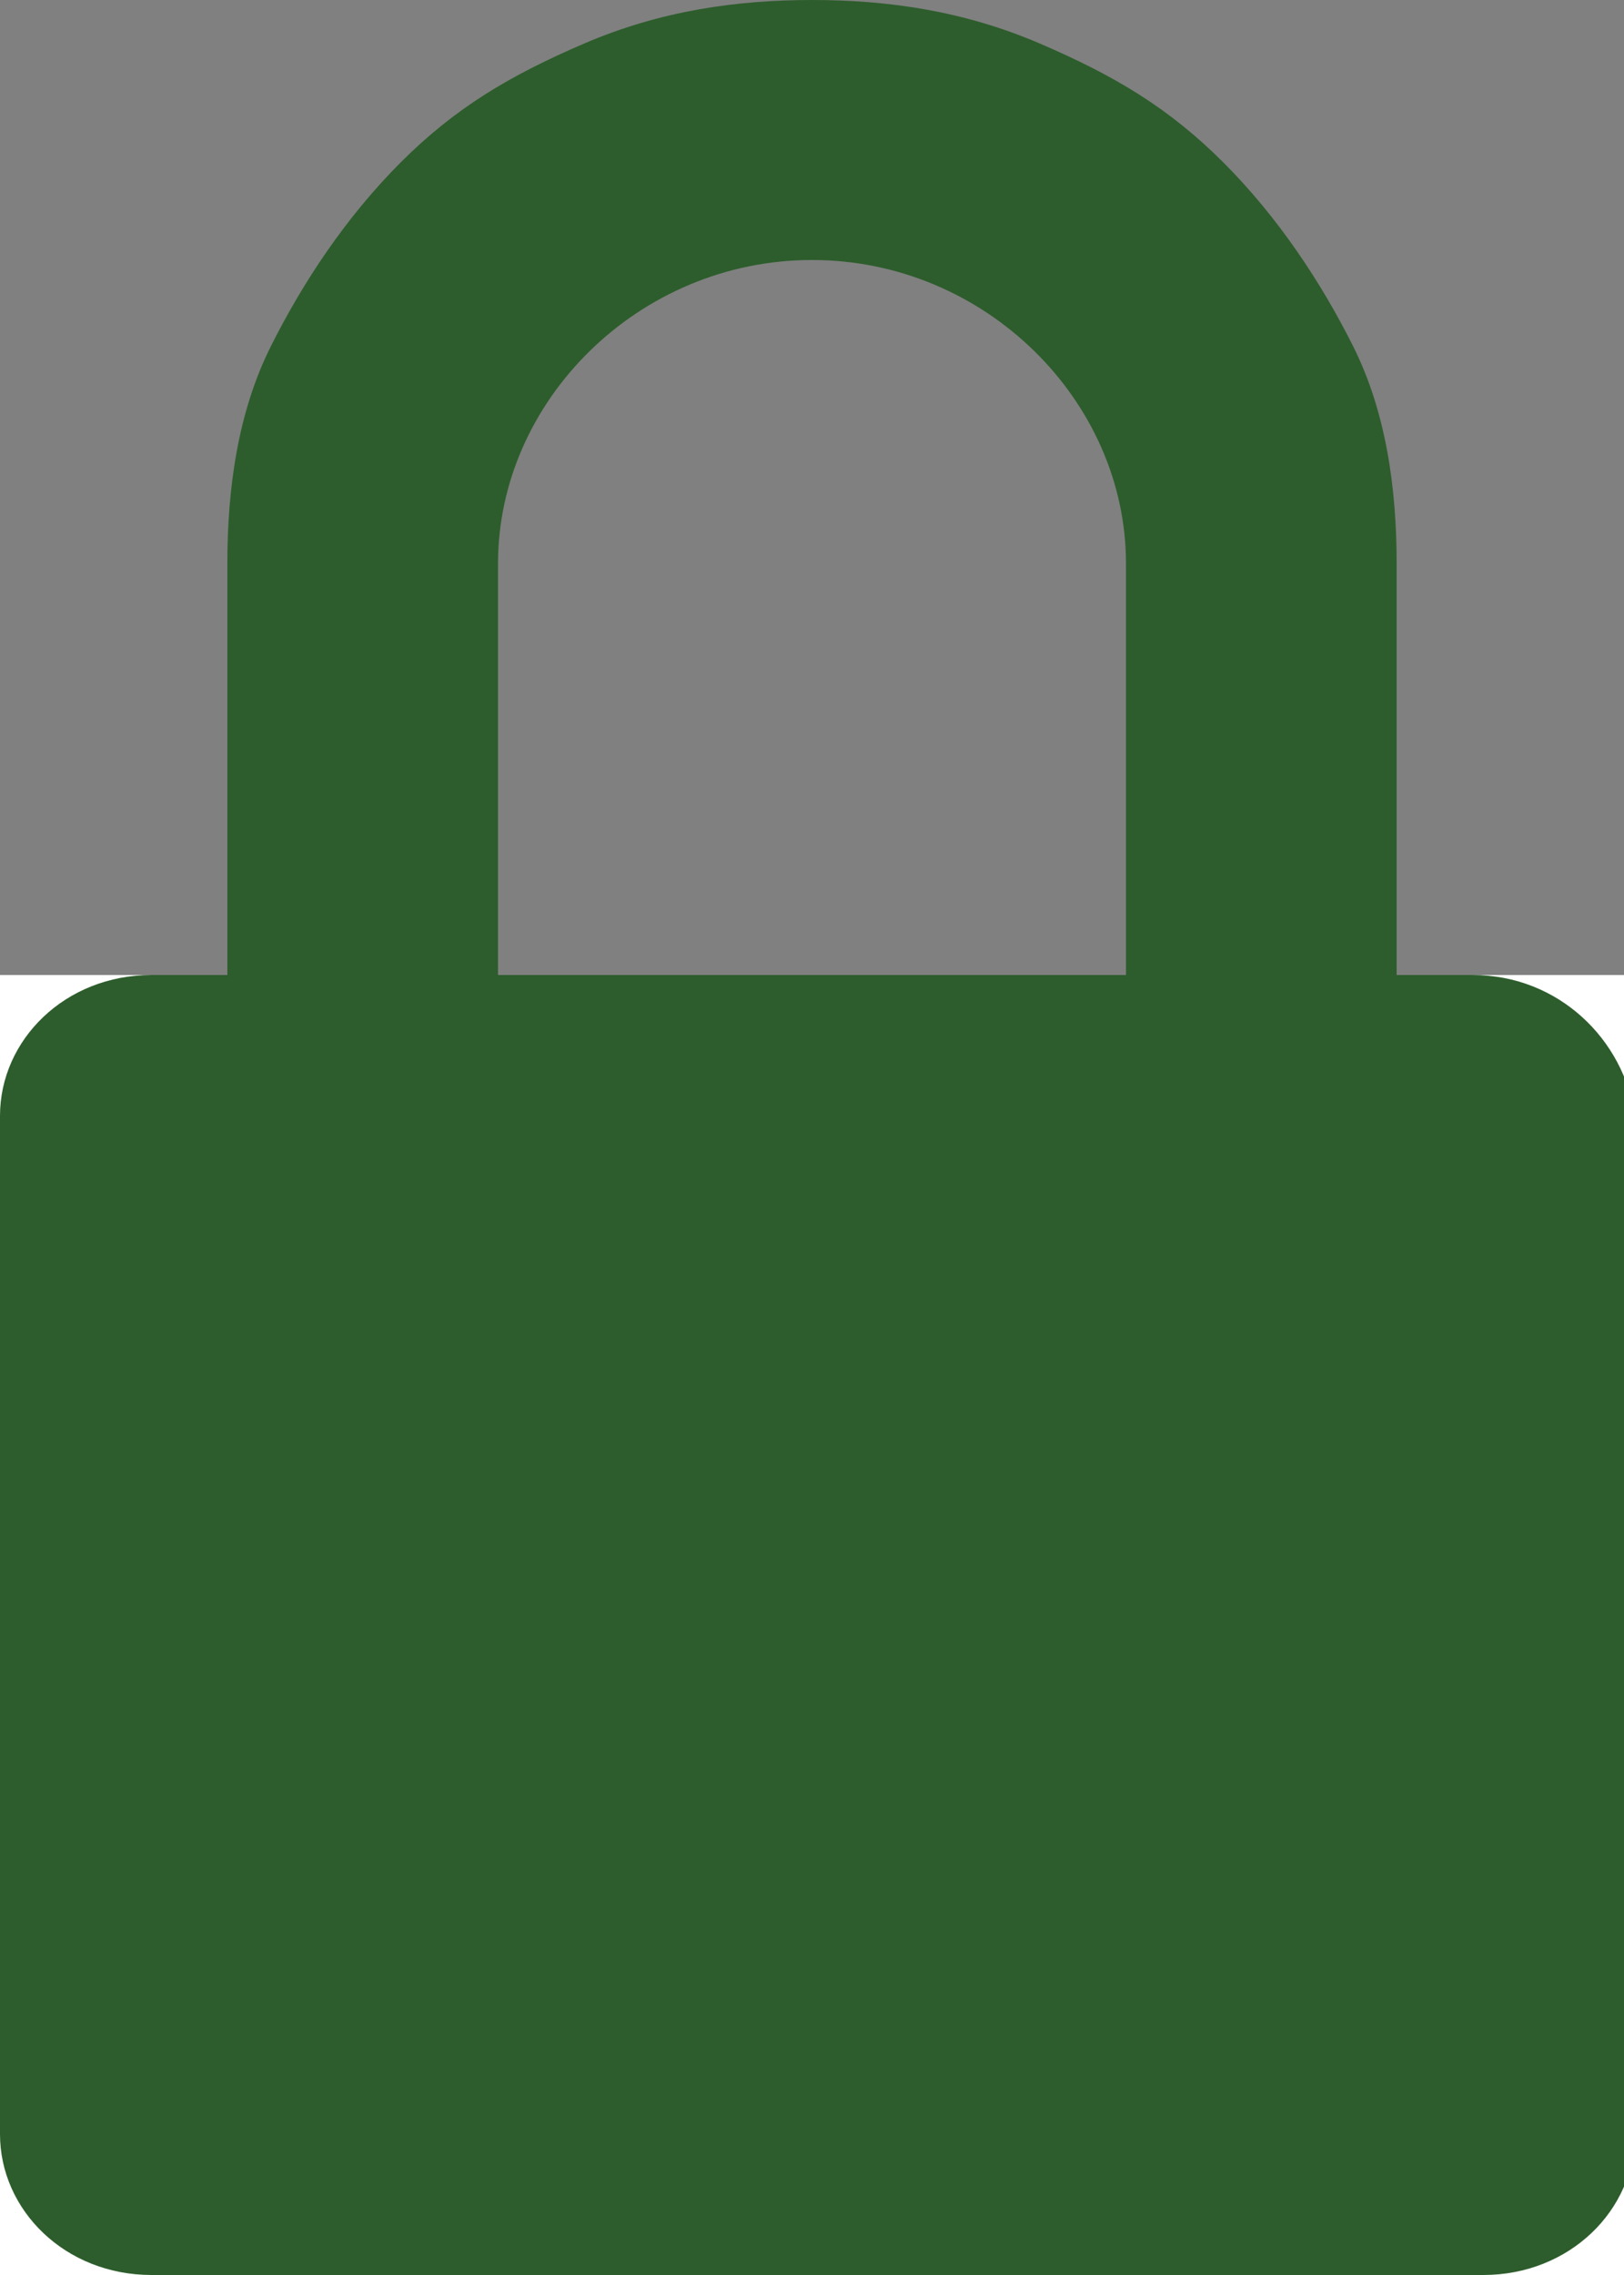 <?xml version="1.0" encoding="utf-8"?>
<!-- Generator: Adobe Illustrator 26.0.2, SVG Export Plug-In . SVG Version: 6.00 Build 0)  -->
<svg version="1.1" id="Layer_1" xmlns="http://www.w3.org/2000/svg" xmlns:xlink="http://www.w3.org/1999/xlink" x="0px" y="0px"
	 viewBox="0 0 15 21" style="enable-background:new 0 0 15 21;" xml:space="preserve">
<rect x="0" y="0" width="15" height="21" fill="#808080" stroke="none"/>
<style type="text/css">
	.st0{fill:#FFFFFF;}
	.st1{fill:#2D5D2C;}
</style>
<rect y="9" class="st0" width="15" height="12"/>
<path class="st1" d="M13.6,9h-0.7V5.2c0-0.7-0.1-1.4-0.4-2c-0.3-0.6-0.7-1.2-1.2-1.7C10.8,1,10.3,0.7,9.6,0.4C8.9,0.1,8.2,0,7.5,0
	S6.1,0.1,5.4,0.4C4.7,0.7,4.2,1,3.7,1.5C3.2,2,2.8,2.6,2.5,3.2c-0.3,0.6-0.4,1.3-0.4,2V9H1.4C0.6,9,0,9.6,0,10.3v9.4
	C0,20.4,0.6,21,1.4,21h12.3c0.8,0,1.4-0.6,1.4-1.3v-9.4C15,9.6,14.4,9,13.6,9z M4.6,5.2c0-1.5,1.3-2.8,2.9-2.8
	c1.6,0,2.9,1.3,2.9,2.8V9H4.6V5.2z"/>
</svg>

